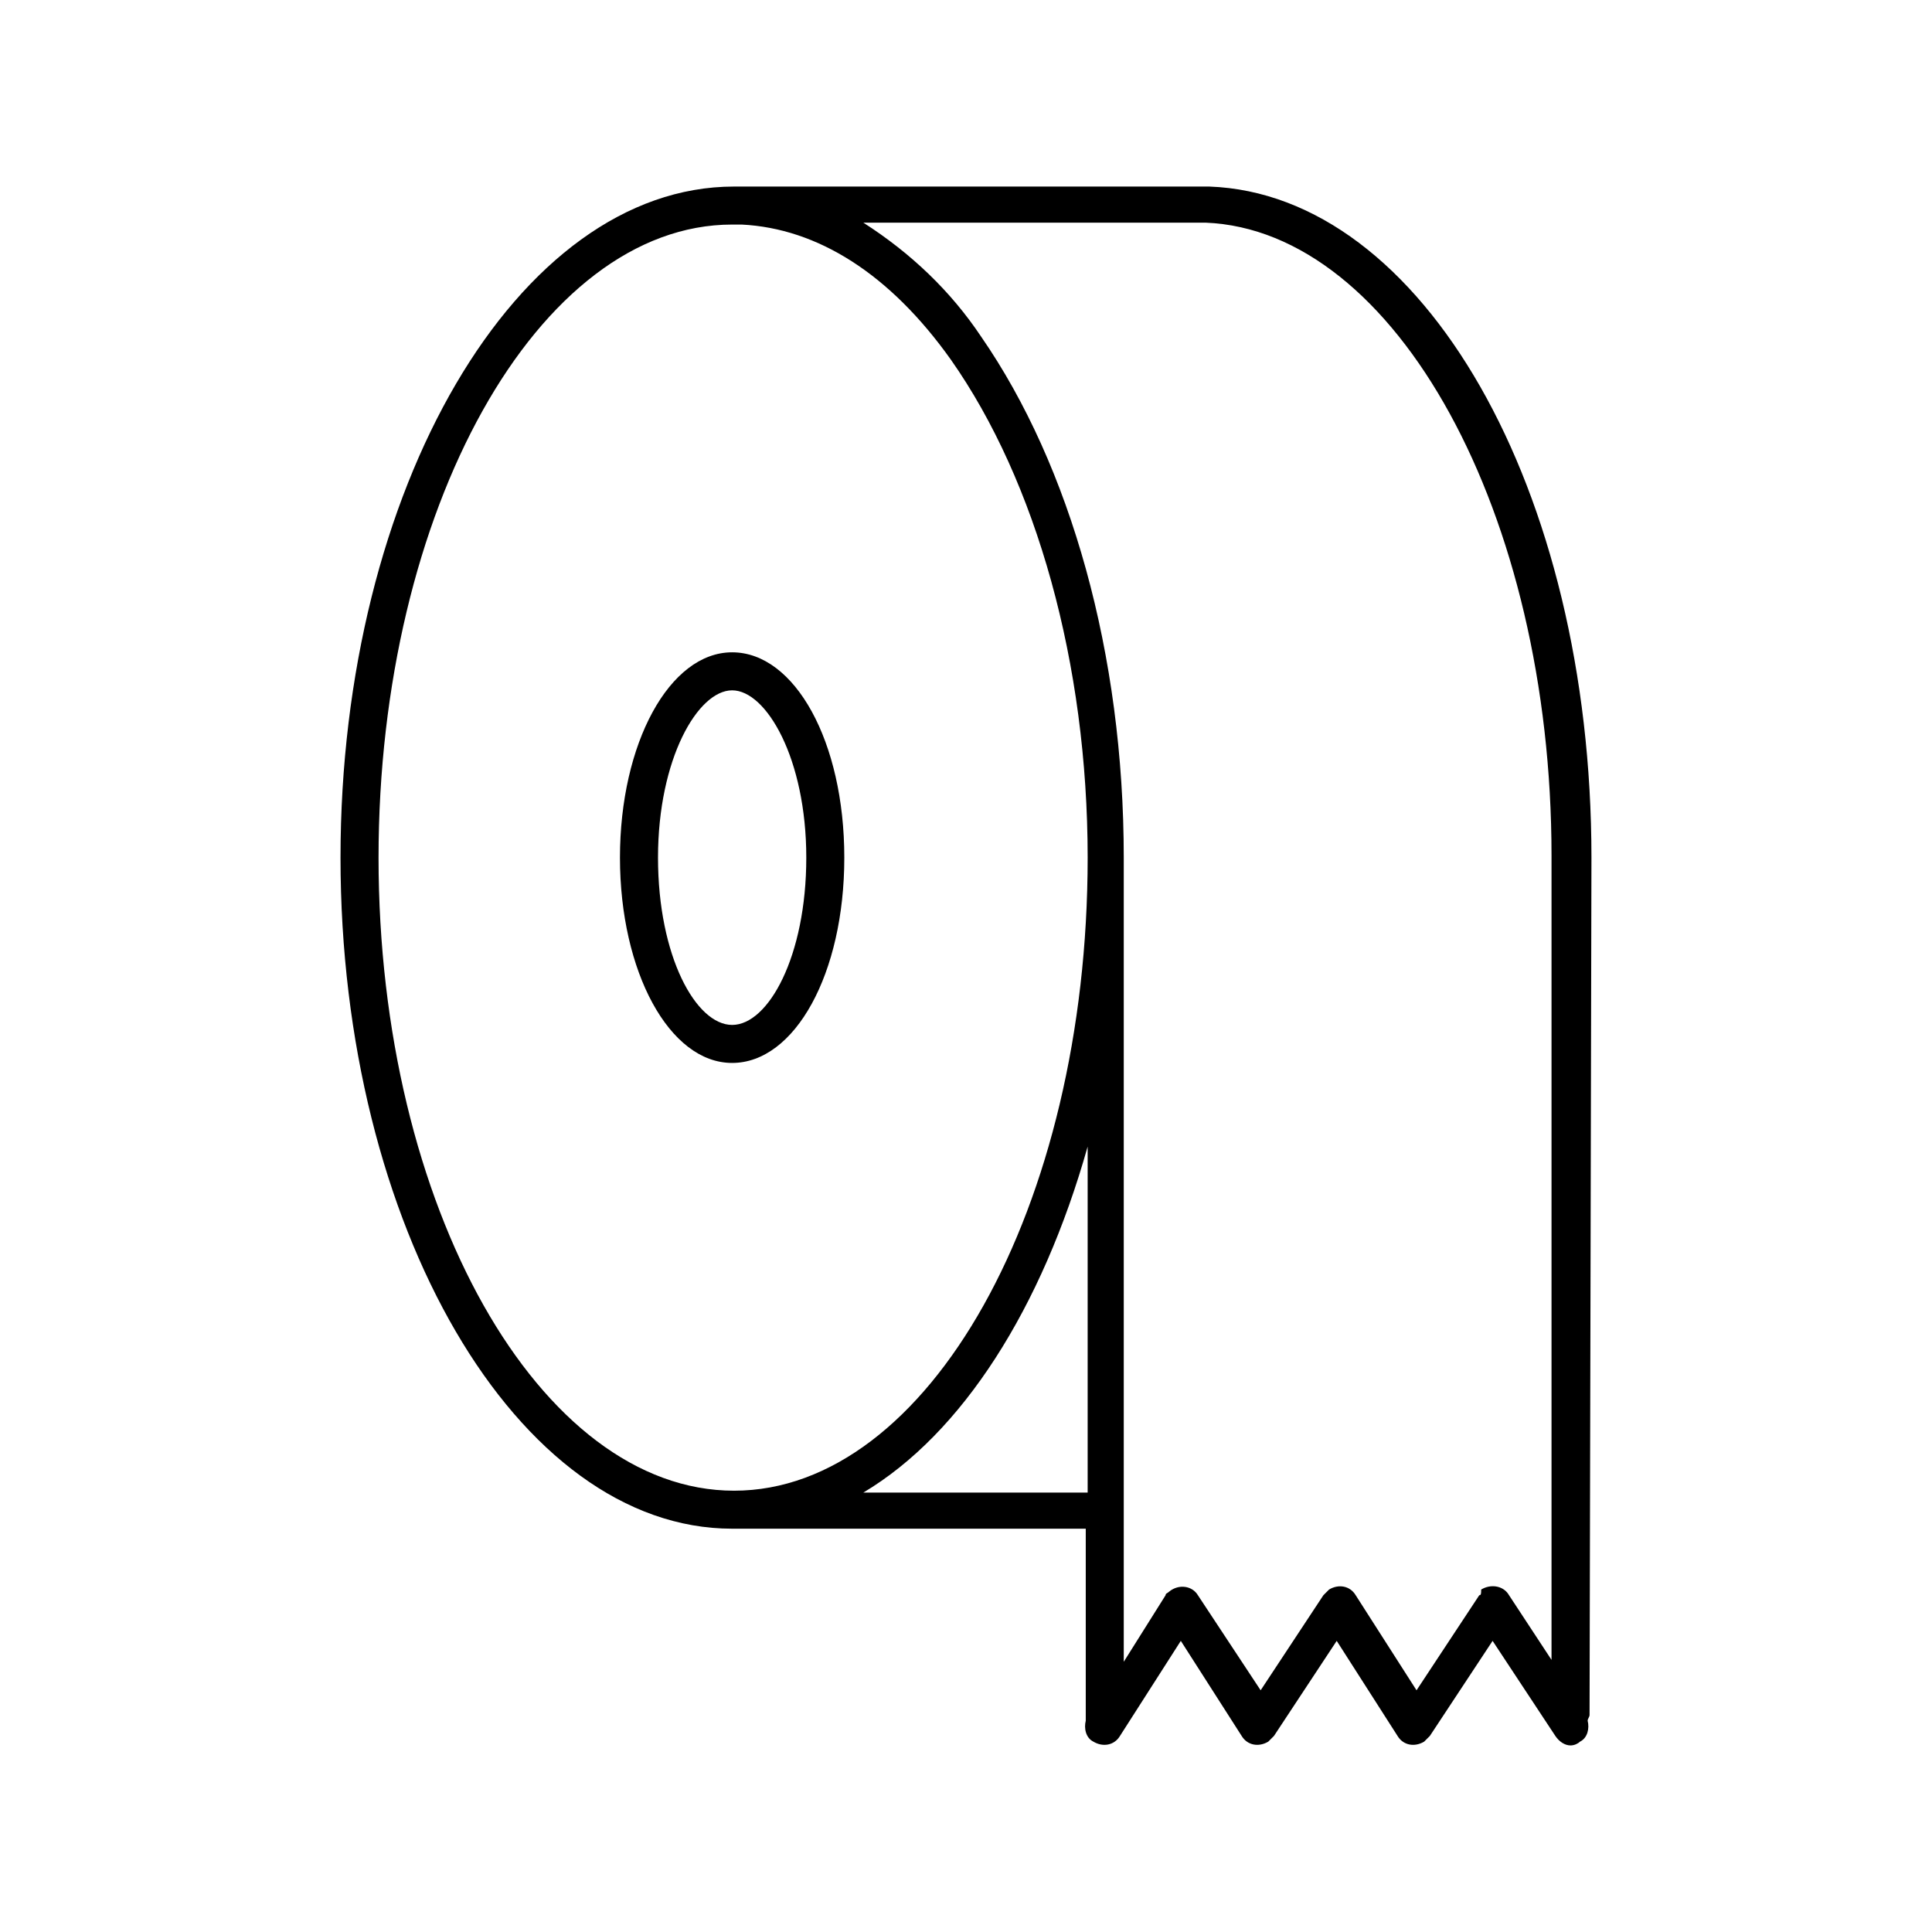 <?xml version="1.0" encoding="UTF-8"?>
<!-- The Best Svg Icon site in the world: iconSvg.co, Visit us! https://iconsvg.co -->
<svg fill="#000000" width="800px" height="800px" version="1.1" viewBox="144 144 512 512" xmlns="http://www.w3.org/2000/svg">
 <g>
  <path d="m367.75 371.28c0-30.73-13.098-54.41-29.727-54.41-16.625 0-29.727 24.184-29.727 54.41 0 30.23 13.098 54.41 29.727 54.41s29.727-23.676 29.727-54.41zm-49.371 0c0-26.199 10.578-44.336 19.648-44.336s19.648 18.137 19.648 44.336-10.078 44.336-19.648 44.336c-9.574 0-19.648-18.137-19.648-44.336z"/>
  <path d="m565.75 371.28c0-97.738-44.836-175.83-101.27-177.84h-125.95c-57.434 0-104.29 80.105-104.29 177.84s46.855 177.84 103.79 177.84h93.707v49.375 1.512c-0.504 2.016 0 4.535 2.016 5.543 2.519 1.512 5.543 1.008 7.055-1.512l16.121-25.191 16.121 25.191c1.512 2.519 4.535 3.023 7.055 1.512 0.504-0.504 1.008-1.008 1.512-1.512l16.625-25.191 16.121 25.191c1.512 2.519 4.535 3.023 7.055 1.512 0.504-0.504 1.008-1.008 1.512-1.512l16.625-25.191 16.625 25.191c1.008 1.512 2.519 2.519 4.031 2.519 1.008 0 2.016-0.504 2.519-1.008 2.016-1.008 2.519-3.527 2.016-5.543 0-0.504 0.504-1.008 0.504-1.512zm-321.43 0c0-92.195 42.32-167.77 93.711-167.77h2.519c20.152 1.008 39.297 13.098 55.418 35.77 22.672 32.242 36.273 80.609 36.273 132 0 92.699-42.32 167.77-93.707 167.77-51.391 0-94.215-75.07-94.215-167.77zm128.47 168.27c26.199-15.617 47.359-48.871 59.449-91.691v91.691zm163.23 27.203-16.625 25.191-16.121-25.191c-1.512-2.519-4.535-3.023-7.055-1.512l-1.512 1.512-16.625 25.191-16.625-25.191c-1.512-2.519-5.039-3.023-7.559-1.008-0.504 0.504-1.008 0.504-1.008 1.008l-11.082 17.633v-213.11c0-53.906-14.105-103.79-37.785-138.04-8.062-12.09-18.641-22.168-31.234-30.23h90.688c50.383 2.016 91.691 77.082 91.691 167.77v213.11l-11.586-17.633c-1.512-2.016-4.535-2.519-7.055-1.008-0.004 1.004-0.004 1.508-0.508 1.508z"/>
 </g>
</svg>